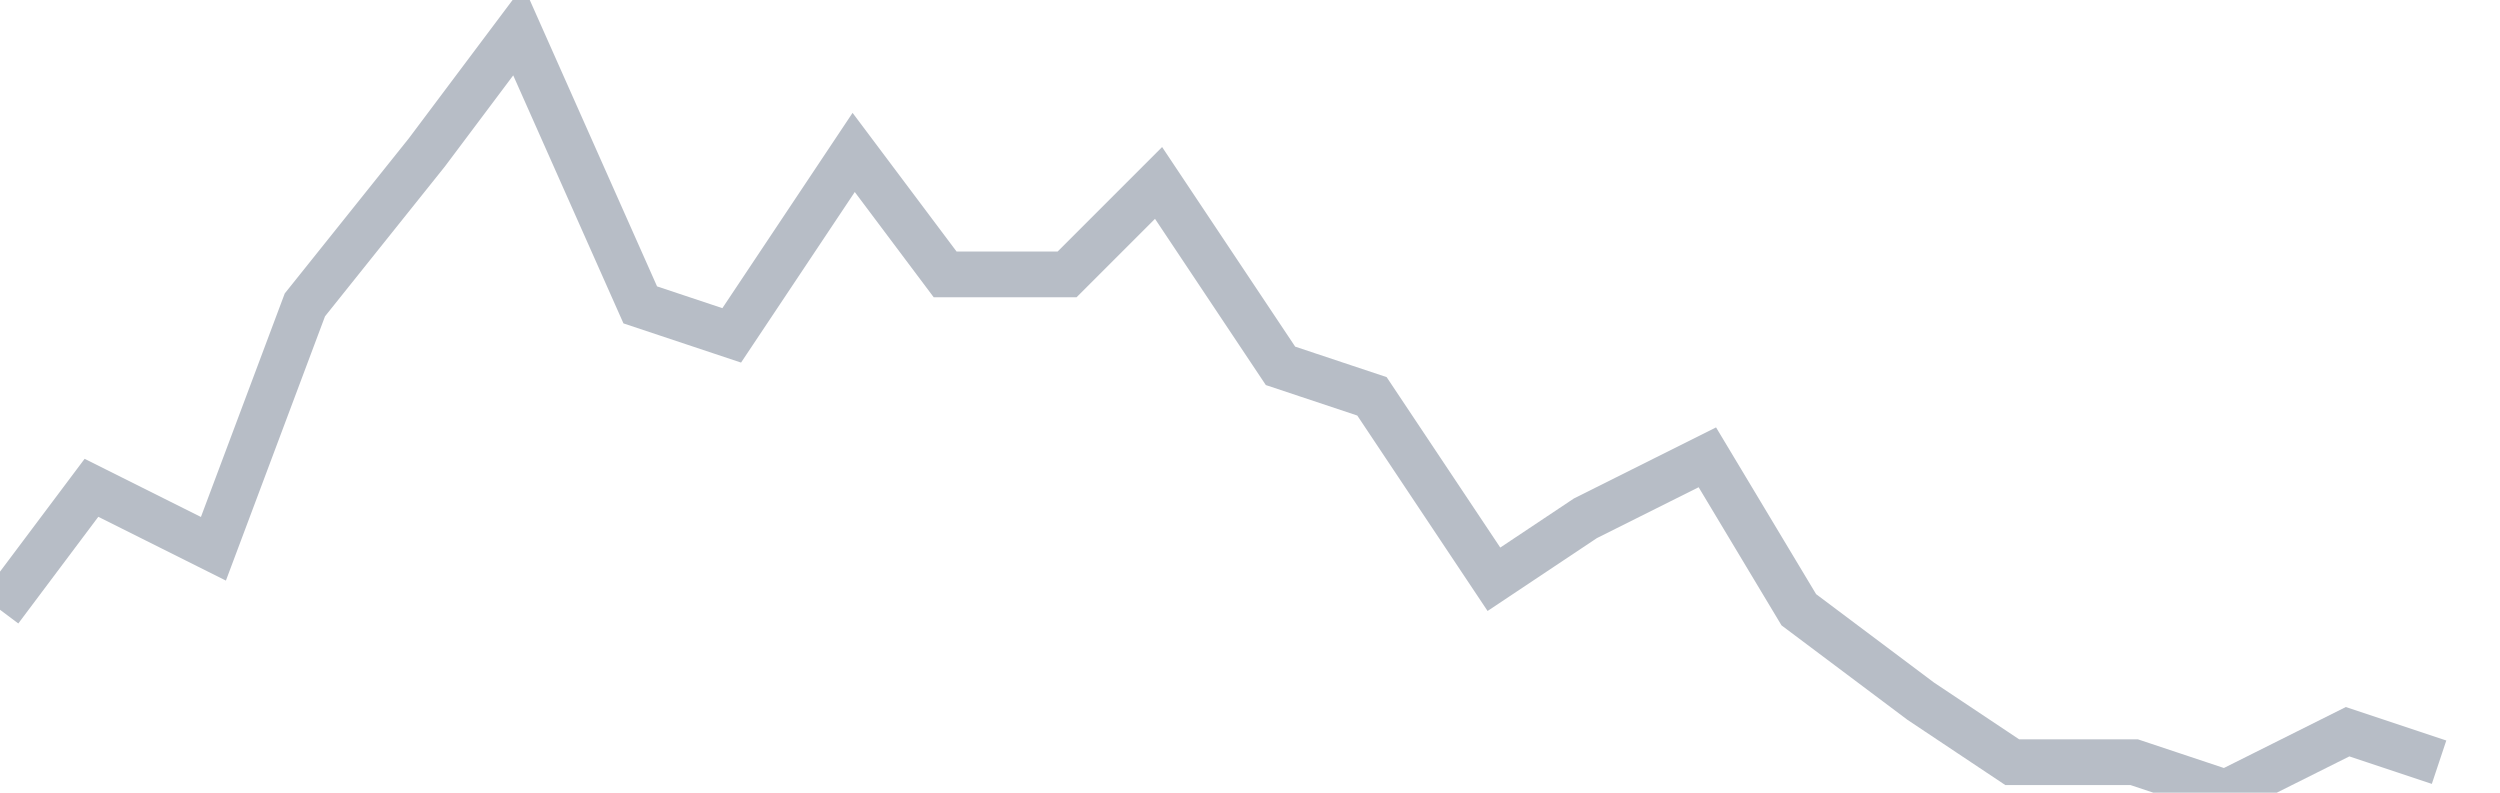<svg width="82" height="26" fill="none" xmlns="http://www.w3.org/2000/svg"><path d="M0 20l3-4 4 2 3-8 4-5 3-4 4 9 3 1 4-6 3 4h4l3-3 4 6 3 1 4 6 3-2 4-2 3 5 4 3 3 2h4l3 1 4-2 3 1" stroke="#B7BDC6" stroke-width="1.5"/></svg>